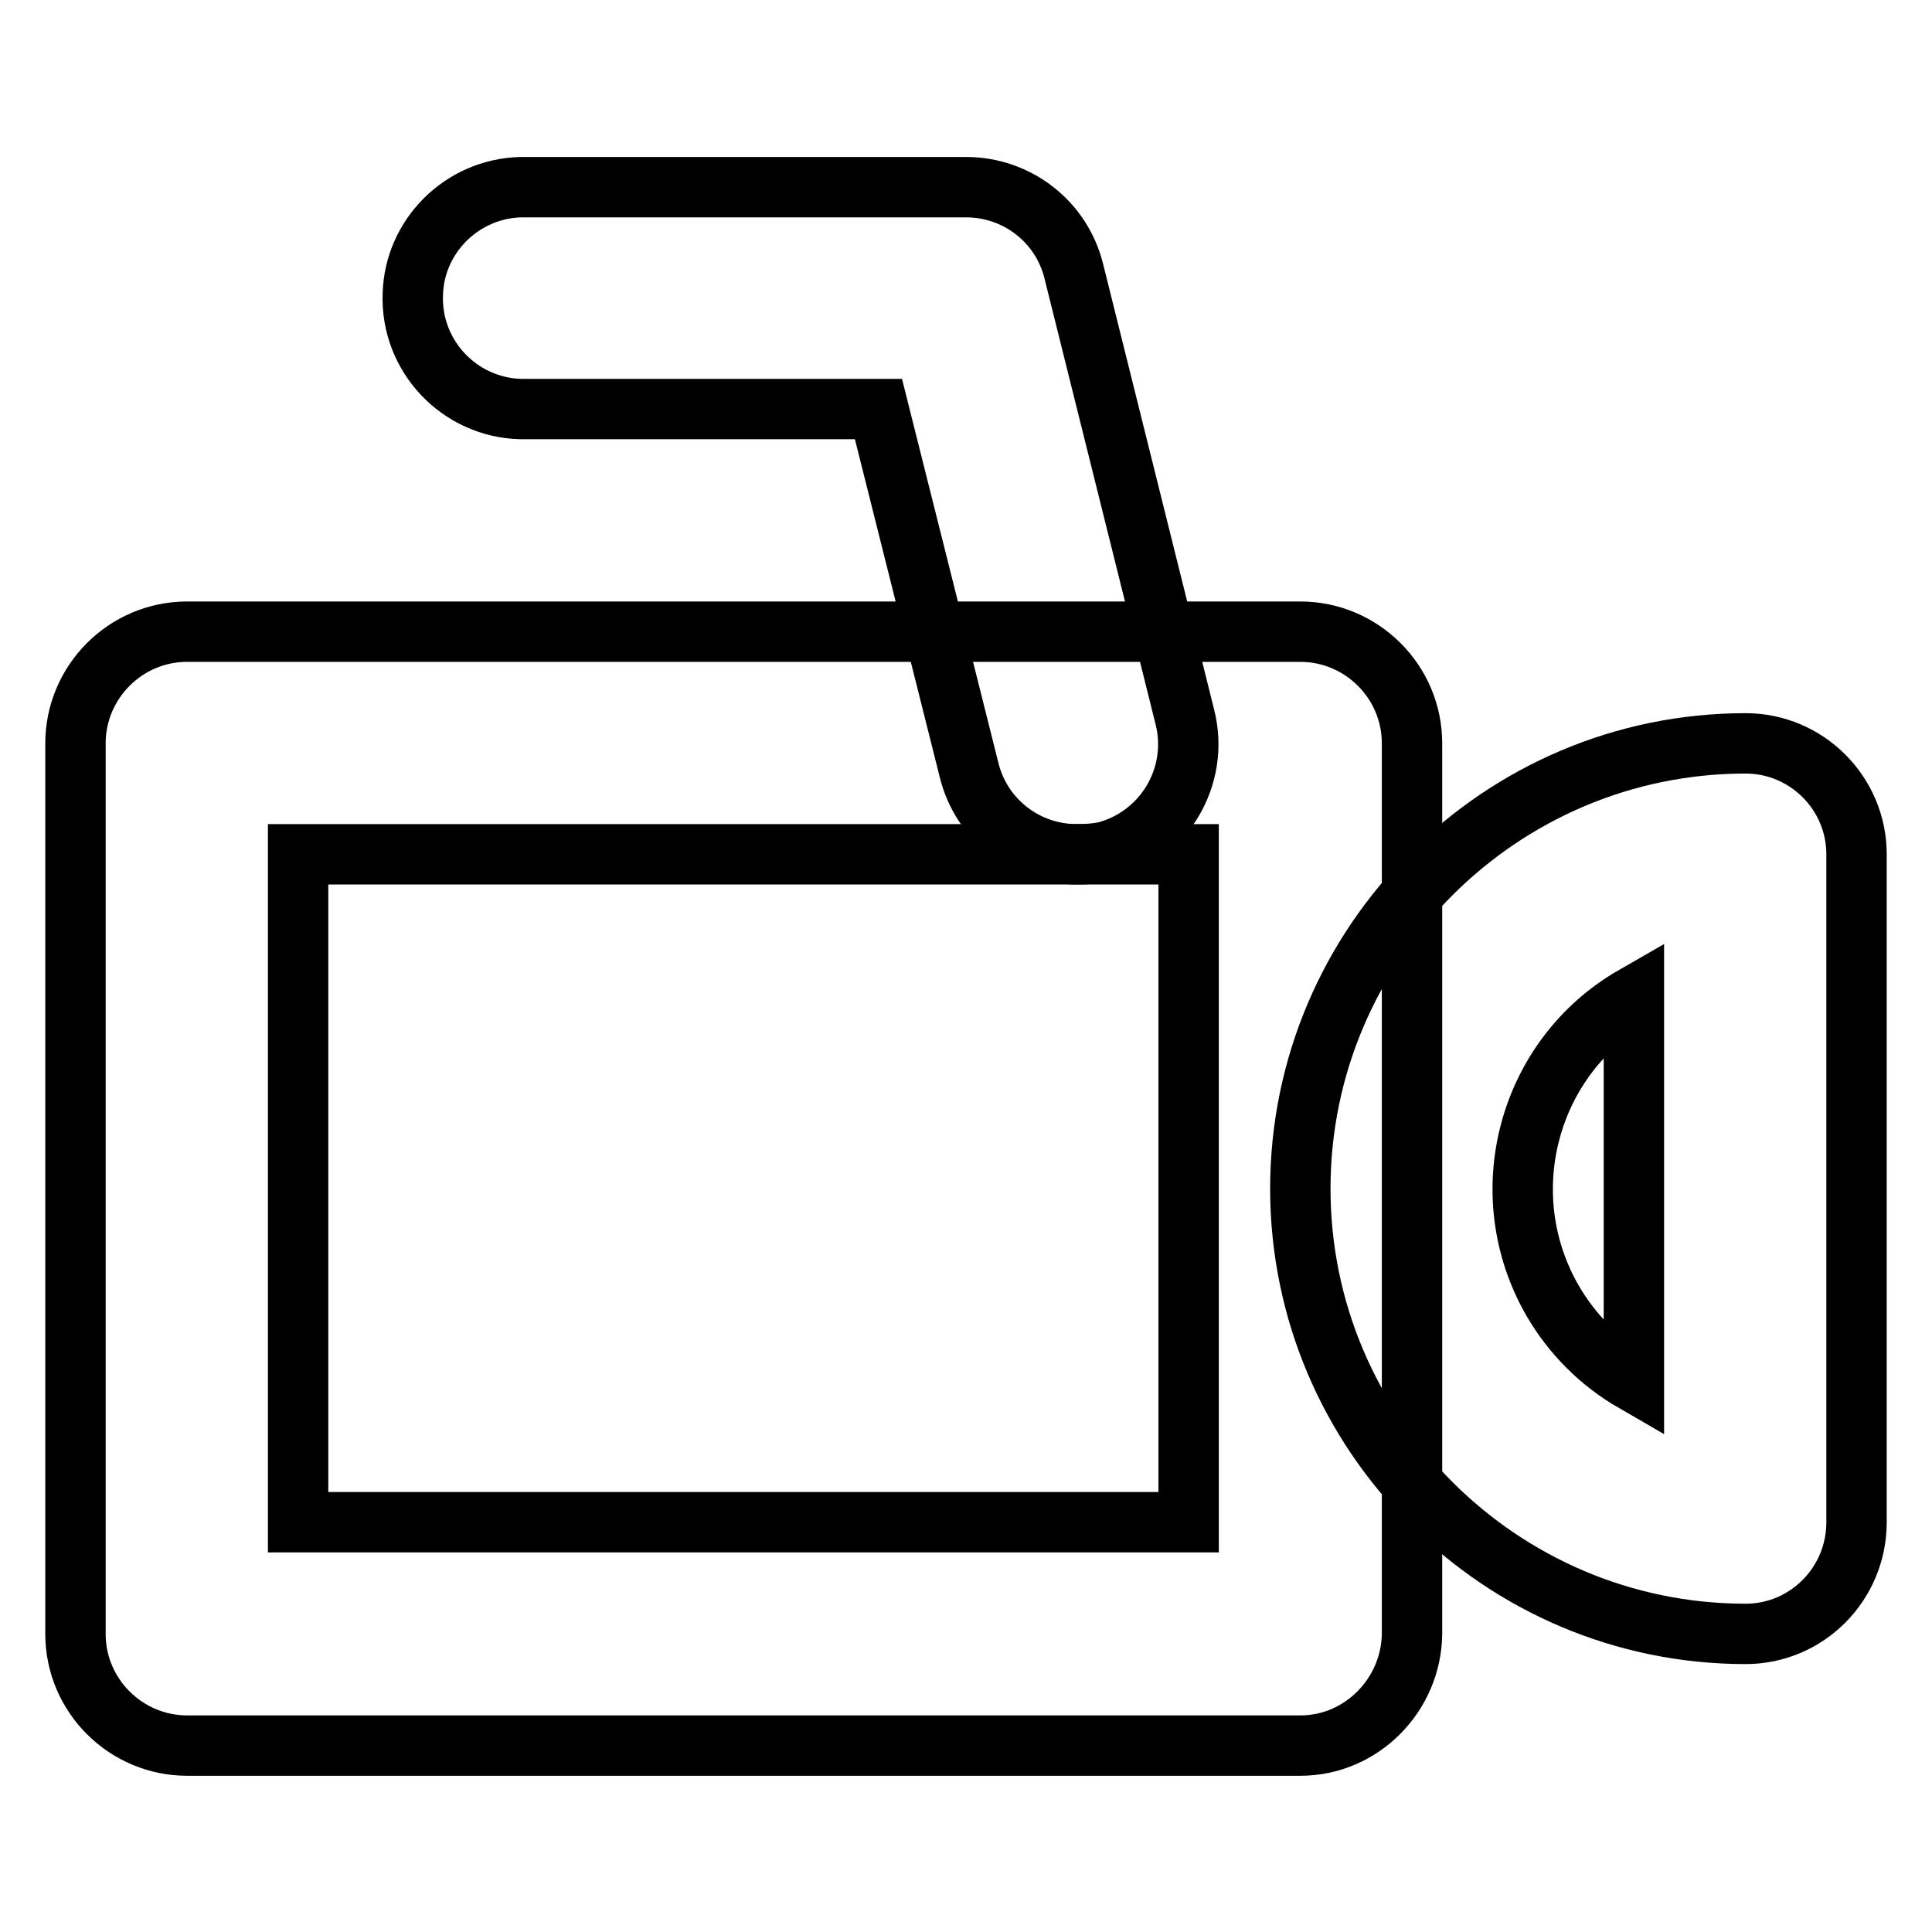 <?xml version="1.0" encoding="utf-8"?>
<!-- Svg Vector Icons : http://www.onlinewebfonts.com/icon -->
<!DOCTYPE svg PUBLIC "-//W3C//DTD SVG 1.1//EN" "http://www.w3.org/Graphics/SVG/1.1/DTD/svg11.dtd">
<svg version="1.1" xmlns="http://www.w3.org/2000/svg" xmlns:xlink="http://www.w3.org/1999/xlink" x="0px" y="0px" viewBox="0 0 256 256" enable-background="new 0 0 256 256" xml:space="preserve">
<g> <path stroke-width="8" fill-opacity="0" stroke="#000000"  d="M172.3,231.3H24.8c-8.1,0-14.8-6.6-14.8-14.8v-118c0-8.1,6.6-14.8,14.8-14.8h147.5 c8.1,0,14.8,6.6,14.8,14.8v118C187,224.6,180.4,231.3,172.3,231.3L172.3,231.3z M39.5,201.7h118v-88.5h-118V201.7z"/> <path stroke-width="8" fill-opacity="0" stroke="#000000"  d="M231.3,216.5c-32.5,0-59-26.5-59-59c0-32.5,26.5-59,59-59c8.1,0,14.7,6.6,14.7,14.7v88.5 C246,209.9,239.4,216.5,231.3,216.5z M216.5,132c-14.1,8.1-18.9,26.2-10.8,40.3c2.6,4.5,6.3,8.2,10.8,10.8V132z"/> <path stroke-width="8" fill-opacity="0" stroke="#000000"  d="M142.7,113.2c-6.8,0-12.7-4.6-14.3-11.2l-12-47.8H69c-8.1-0.2-14.6-7-14.3-15.2C54.9,31.3,61.2,25,69,24.8 h59c6.8,0,12.7,4.6,14.3,11.2l14.7,59c2,7.9-2.8,15.9-10.7,17.9C145.2,113.1,144,113.2,142.7,113.2L142.7,113.2z"/></g>
</svg>